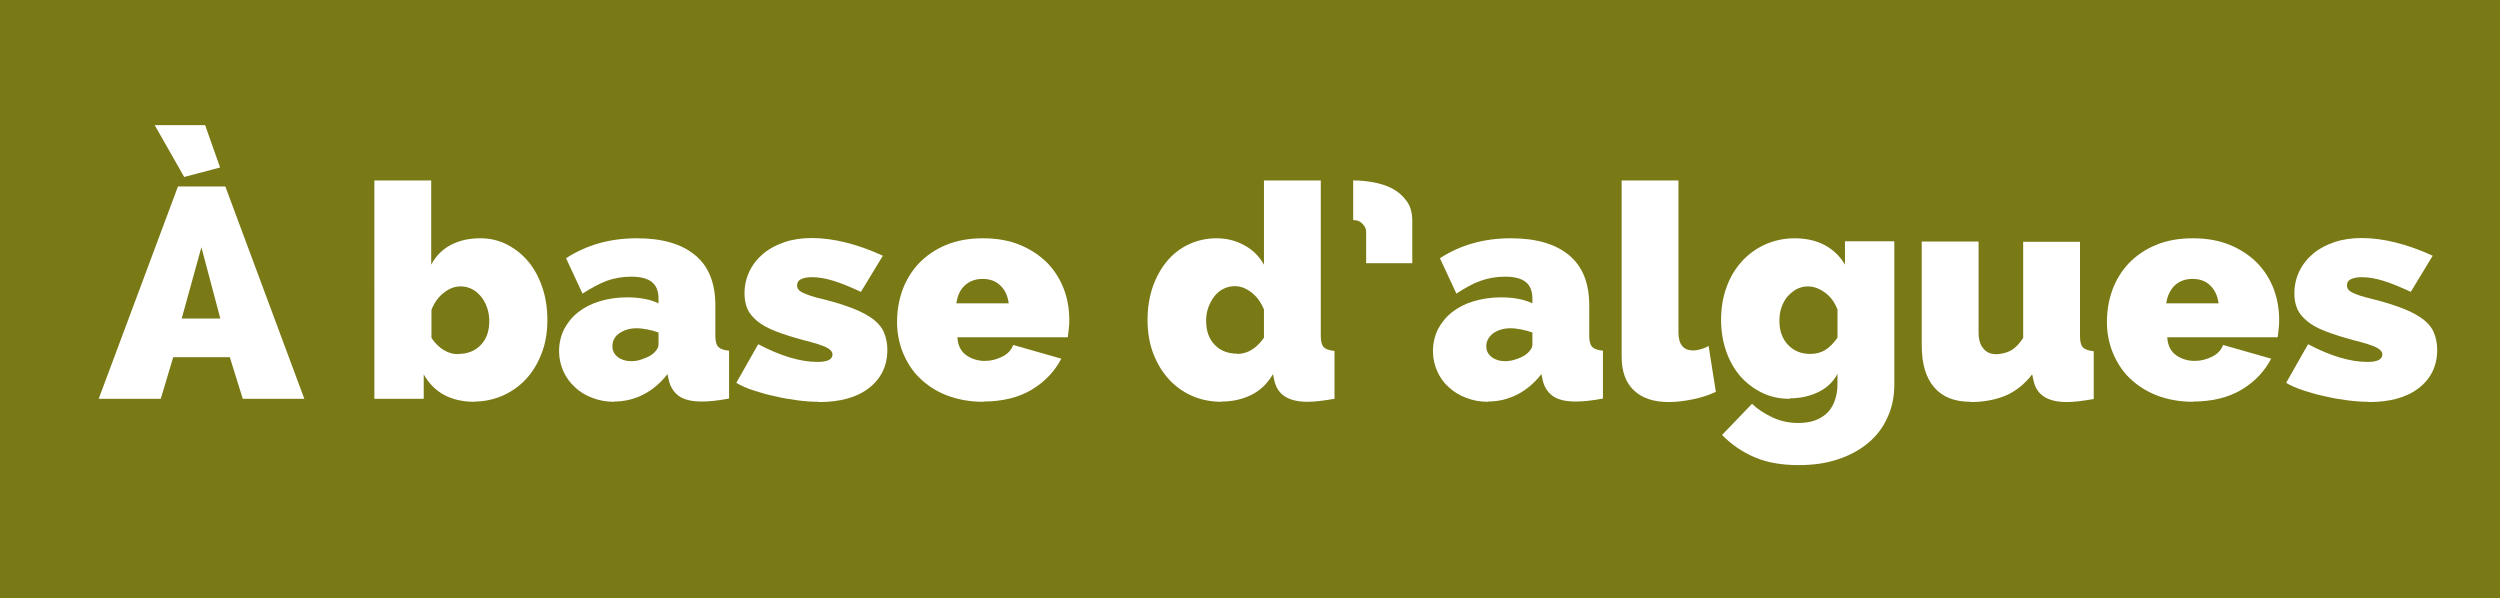 <?xml version="1.0" encoding="UTF-8"?><svg id="Calque_2" xmlns="http://www.w3.org/2000/svg" viewBox="0 0 100.3 24"><defs><style>.cls-1{fill:#fff;}.cls-2{fill:#797915;}.cls-3{fill:none;isolation:isolate;}</style></defs><g id="Calque_1-2"><g id="Fabrication_FR"><g id="Groupe_14485"><rect id="Rectangle_30" class="cls-2" width="100.3" height="24"/><g id="Fabrication_française"><g class="cls-3"><path class="cls-1" d="m3.96,16l3.18-8.52h1.9l3.17,8.52h-2.47l-.52-1.67h-2.27l-.5,1.67h-2.48Zm2.24-10.98h2.03l.6,1.7-1.44.38-1.19-2.09Zm1.88,4.9l-.79,2.86h1.55l-.76-2.86Z"/><path class="cls-1" d="m19.04,16.12c-.95,0-1.63-.37-2.04-1.1v.98h-1.98V7.24h2.28v3.38c.18-.34.44-.61.78-.79.34-.18.73-.27,1.19-.27.38,0,.74.08,1.07.25s.62.4.86.69c.24.29.43.64.56,1.04.14.4.2.84.2,1.31s-.07.91-.22,1.3c-.15.4-.35.74-.61,1.03s-.57.51-.93.68c-.36.16-.75.25-1.16.25Zm-.66-1.92c.38,0,.68-.12.91-.36s.34-.56.34-.96c0-.19-.03-.37-.09-.54-.06-.17-.14-.32-.24-.44s-.22-.23-.36-.3c-.14-.07-.29-.11-.46-.11-.24,0-.47.09-.68.26-.22.17-.38.4-.49.68v1.13c.3.43.66.65,1.08.65Z"/><path class="cls-1" d="m24.64,16.12c-.31,0-.6-.05-.88-.16-.27-.1-.51-.25-.7-.43s-.35-.39-.46-.64c-.11-.25-.17-.52-.17-.8,0-.32.07-.61.2-.88.14-.26.32-.49.56-.68.24-.19.53-.34.86-.44.33-.1.7-.16,1.1-.16.51,0,.94.08,1.27.24v-.19c0-.3-.09-.52-.26-.66-.17-.14-.45-.22-.83-.22-.36,0-.69.06-1,.17-.3.12-.62.29-.96.51l-.66-1.42c.83-.54,1.78-.8,2.84-.8,1.01,0,1.78.22,2.33.67s.82,1.12.82,2.02v1.22c0,.22.04.37.12.45s.22.13.43.15v1.92c-.21.04-.4.07-.59.09-.18.02-.35.03-.49.03-.41,0-.72-.07-.93-.22-.21-.15-.35-.37-.41-.65l-.05-.23c-.28.36-.6.63-.97.82-.37.19-.76.28-1.18.28Zm.68-1.63c.14,0,.28-.02.42-.07s.27-.1.38-.17c.09-.06.16-.13.22-.21.06-.08.08-.15.08-.23v-.47c-.14-.05-.28-.09-.44-.12-.16-.03-.3-.05-.43-.05-.28,0-.51.07-.7.2s-.28.31-.28.52c0,.18.07.32.21.43.14.11.32.17.53.17Z"/><path class="cls-1" d="m32.84,16.12c-.26,0-.55-.02-.85-.06-.3-.04-.6-.09-.89-.16-.29-.06-.57-.14-.85-.23s-.51-.19-.71-.31l.88-1.55c.44.23.86.41,1.26.53.4.12.77.18,1.12.18.4,0,.6-.1.6-.3,0-.1-.08-.2-.24-.28s-.46-.18-.91-.29c-.45-.12-.82-.24-1.13-.36-.3-.12-.55-.25-.73-.4-.18-.15-.32-.31-.4-.49-.08-.18-.12-.39-.12-.63,0-.32.07-.62.2-.89.13-.27.32-.51.56-.71.24-.2.53-.35.86-.46.33-.11.69-.16,1.09-.16.42,0,.88.06,1.36.18.48.12.98.3,1.48.53l-.88,1.45c-.45-.21-.82-.36-1.12-.45-.3-.09-.58-.14-.85-.14-.18,0-.32.03-.43.08s-.16.13-.16.25c0,.06.02.12.05.16.03.04.09.09.17.13s.19.08.33.13.31.09.52.14c.48.12.88.25,1.21.38s.59.28.79.43c.2.16.34.33.42.53.08.2.13.42.13.68,0,.65-.25,1.16-.74,1.54s-1.16.56-2.01.56Z"/><path class="cls-1" d="m39.46,16.12c-.55,0-1.04-.09-1.48-.26s-.79-.41-1.09-.7-.51-.64-.67-1.02c-.15-.38-.23-.79-.23-1.21,0-.46.07-.89.22-1.3.15-.41.37-.76.66-1.07.29-.3.65-.55,1.08-.73.43-.18.93-.27,1.49-.27s1.06.09,1.49.27c.43.18.79.42,1.09.72.29.3.51.65.66,1.04.15.4.22.81.22,1.24,0,.12,0,.24-.02.37-.01.12-.03.23-.04.33h-4.43c.02.34.15.58.37.73.22.15.47.22.73.22.25,0,.48-.06.7-.17.22-.11.37-.27.44-.47l1.93.55c-.26.5-.65.92-1.18,1.24-.53.32-1.19.48-1.96.48Zm1.01-3.95c-.04-.3-.15-.54-.34-.72s-.42-.26-.71-.26-.52.09-.71.26-.3.42-.34.72h2.09Z"/><path class="cls-1" d="m49.01,16.12c-.43,0-.83-.08-1.19-.24-.36-.16-.68-.39-.94-.68s-.47-.64-.62-1.04-.22-.85-.22-1.33.07-.9.2-1.3c.14-.4.33-.75.57-1.04.24-.29.53-.52.87-.68.34-.16.71-.25,1.12-.25s.78.09,1.12.28c.34.18.6.44.79.78v-3.38h2.28v6.24c0,.22.04.37.12.45s.22.13.43.15v1.92c-.23.04-.44.07-.61.09-.18.02-.33.03-.47.03-.78,0-1.22-.29-1.34-.88l-.05-.23c-.22.38-.51.66-.88.84-.37.18-.76.26-1.18.26Zm.62-1.92c.42,0,.78-.22,1.08-.65v-1.13c-.11-.28-.28-.51-.49-.68-.22-.17-.44-.26-.68-.26-.17,0-.32.04-.46.11-.14.07-.26.17-.36.3s-.18.28-.24.44-.09.35-.09.54c0,.4.11.72.34.96s.53.36.91.36Z"/><path class="cls-1" d="m54.3,7.24c.24,0,.5.02.78.07.28.05.54.13.77.25.23.12.43.29.58.5.16.21.23.48.23.8v1.7h-1.85v-1.25c0-.1-.03-.19-.08-.25-.04-.06-.09-.11-.15-.15-.06-.04-.11-.06-.17-.07-.06,0-.1-.01-.12-.01v-1.6Z"/><path class="cls-1" d="m59.7,16.12c-.31,0-.6-.05-.88-.16-.27-.1-.51-.25-.7-.43-.2-.18-.35-.39-.46-.64s-.17-.52-.17-.8c0-.32.07-.61.2-.88.14-.26.32-.49.56-.68.24-.19.53-.34.86-.44.33-.1.7-.16,1.1-.16.51,0,.94.08,1.27.24v-.19c0-.3-.09-.52-.26-.66-.17-.14-.45-.22-.83-.22-.36,0-.69.06-1,.17s-.62.29-.96.51l-.66-1.42c.83-.54,1.78-.8,2.84-.8,1.01,0,1.78.22,2.33.67s.82,1.12.82,2.02v1.22c0,.22.04.37.12.45s.22.13.43.15v1.92c-.21.04-.4.07-.59.09-.18.02-.35.03-.49.03-.41,0-.72-.07-.93-.22-.21-.15-.35-.37-.41-.65l-.05-.23c-.28.36-.6.63-.97.82-.37.19-.76.28-1.18.28Zm.68-1.63c.14,0,.28-.02.42-.07.14-.04.27-.1.38-.17.09-.06.16-.13.22-.21s.08-.15.08-.23v-.47c-.14-.05-.28-.09-.44-.12-.16-.03-.3-.05-.43-.05-.28,0-.51.07-.7.2-.18.14-.28.31-.28.52,0,.18.07.32.21.43.14.11.32.17.53.17Z"/><path class="cls-1" d="m65.06,7.24h2.28v6.1c0,.48.2.72.59.72.1,0,.2-.02.31-.05.11-.03.22-.08.31-.13l.29,1.84c-.27.13-.58.23-.92.3-.34.07-.66.11-.97.11-.61,0-1.08-.16-1.4-.47-.33-.31-.49-.76-.49-1.36v-7.06Z"/><path class="cls-1" d="m71.8,16c-.41,0-.78-.08-1.12-.25s-.63-.39-.87-.67c-.24-.28-.43-.62-.56-1s-.2-.8-.2-1.25c0-.47.07-.91.22-1.31.14-.4.35-.74.61-1.03s.57-.51.93-.68c.36-.16.76-.25,1.19-.25.46,0,.86.09,1.2.27.34.18.62.44.82.79v-.94h1.98v5.74c0,.5-.09.94-.28,1.34-.18.4-.44.74-.78,1.02s-.74.5-1.21.65c-.47.16-1,.23-1.57.23-.67,0-1.26-.1-1.75-.31-.5-.21-.94-.51-1.32-.9l1.2-1.25c.23.22.51.4.83.55.32.15.67.22,1.04.22.21,0,.41-.03.59-.08.19-.06.35-.15.5-.27.14-.12.26-.29.34-.49.08-.2.13-.44.13-.72v-.41c-.18.34-.45.58-.79.74s-.71.24-1.12.24Zm.82-1.8c.23,0,.43-.05.61-.16s.33-.27.49-.49v-1.13c-.11-.29-.28-.52-.5-.68s-.45-.25-.69-.25c-.16,0-.31.04-.45.11-.14.08-.26.18-.37.3-.1.12-.18.27-.24.44-.06.17-.08.35-.08.55,0,.39.12.71.35.95.23.24.53.36.89.36Z"/><path class="cls-1" d="m79.06,16.12c-.64,0-1.13-.19-1.46-.58-.34-.39-.5-.95-.5-1.7v-4.15h2.28v3.64c0,.28.06.5.19.65.12.15.29.23.51.23.18,0,.36-.04.54-.12.18-.08.37-.26.55-.53v-3.86h2.28v3.79c0,.22.04.37.12.45.08.08.22.13.43.15v1.92c-.23.04-.44.07-.61.09-.18.02-.33.03-.47.03-.78,0-1.22-.29-1.34-.88l-.05-.23c-.3.39-.65.67-1.06.85-.41.17-.88.26-1.4.26Z"/><path class="cls-1" d="m88,16.12c-.55,0-1.04-.09-1.48-.26-.43-.17-.79-.41-1.09-.7s-.51-.64-.67-1.02c-.15-.38-.23-.79-.23-1.21,0-.46.07-.89.22-1.3.15-.41.37-.76.66-1.07.29-.3.65-.55,1.08-.73s.93-.27,1.49-.27,1.06.09,1.49.27.79.42,1.09.72c.29.3.51.65.66,1.04.15.4.22.81.22,1.24,0,.12,0,.24-.02.37-.01.12-.03.23-.04.33h-4.43c.02.34.15.58.37.73.22.15.47.22.73.22.25,0,.48-.06.7-.17.22-.11.37-.27.44-.47l1.93.55c-.26.5-.65.92-1.18,1.24-.53.32-1.19.48-1.96.48Zm1.01-3.95c-.04-.3-.15-.54-.34-.72-.18-.18-.42-.26-.71-.26s-.52.09-.71.26c-.18.18-.3.42-.34.72h2.09Z"/><path class="cls-1" d="m95.02,16.12c-.26,0-.55-.02-.85-.06s-.6-.09-.89-.16c-.29-.06-.57-.14-.85-.23-.27-.09-.51-.19-.71-.31l.88-1.55c.44.23.86.41,1.26.53.4.12.77.18,1.12.18.4,0,.6-.1.6-.3,0-.1-.08-.2-.24-.28s-.46-.18-.91-.29c-.45-.12-.82-.24-1.13-.36s-.55-.25-.73-.4c-.18-.15-.32-.31-.4-.49-.08-.18-.12-.39-.12-.63,0-.32.07-.62.2-.89.13-.27.32-.51.56-.71.24-.2.53-.35.86-.46.33-.11.69-.16,1.09-.16.42,0,.88.06,1.36.18.48.12.98.3,1.48.53l-.88,1.45c-.45-.21-.82-.36-1.12-.45-.3-.09-.58-.14-.85-.14-.18,0-.32.03-.43.08-.11.05-.16.13-.16.25,0,.06.02.12.05.16s.09.09.17.13.19.08.33.13c.14.04.31.09.52.14.48.12.88.25,1.21.38s.59.28.79.43c.2.16.34.33.42.53.08.2.13.42.13.68,0,.65-.25,1.16-.74,1.54s-1.16.56-2.01.56Z"/></g></g></g></g></g></svg>